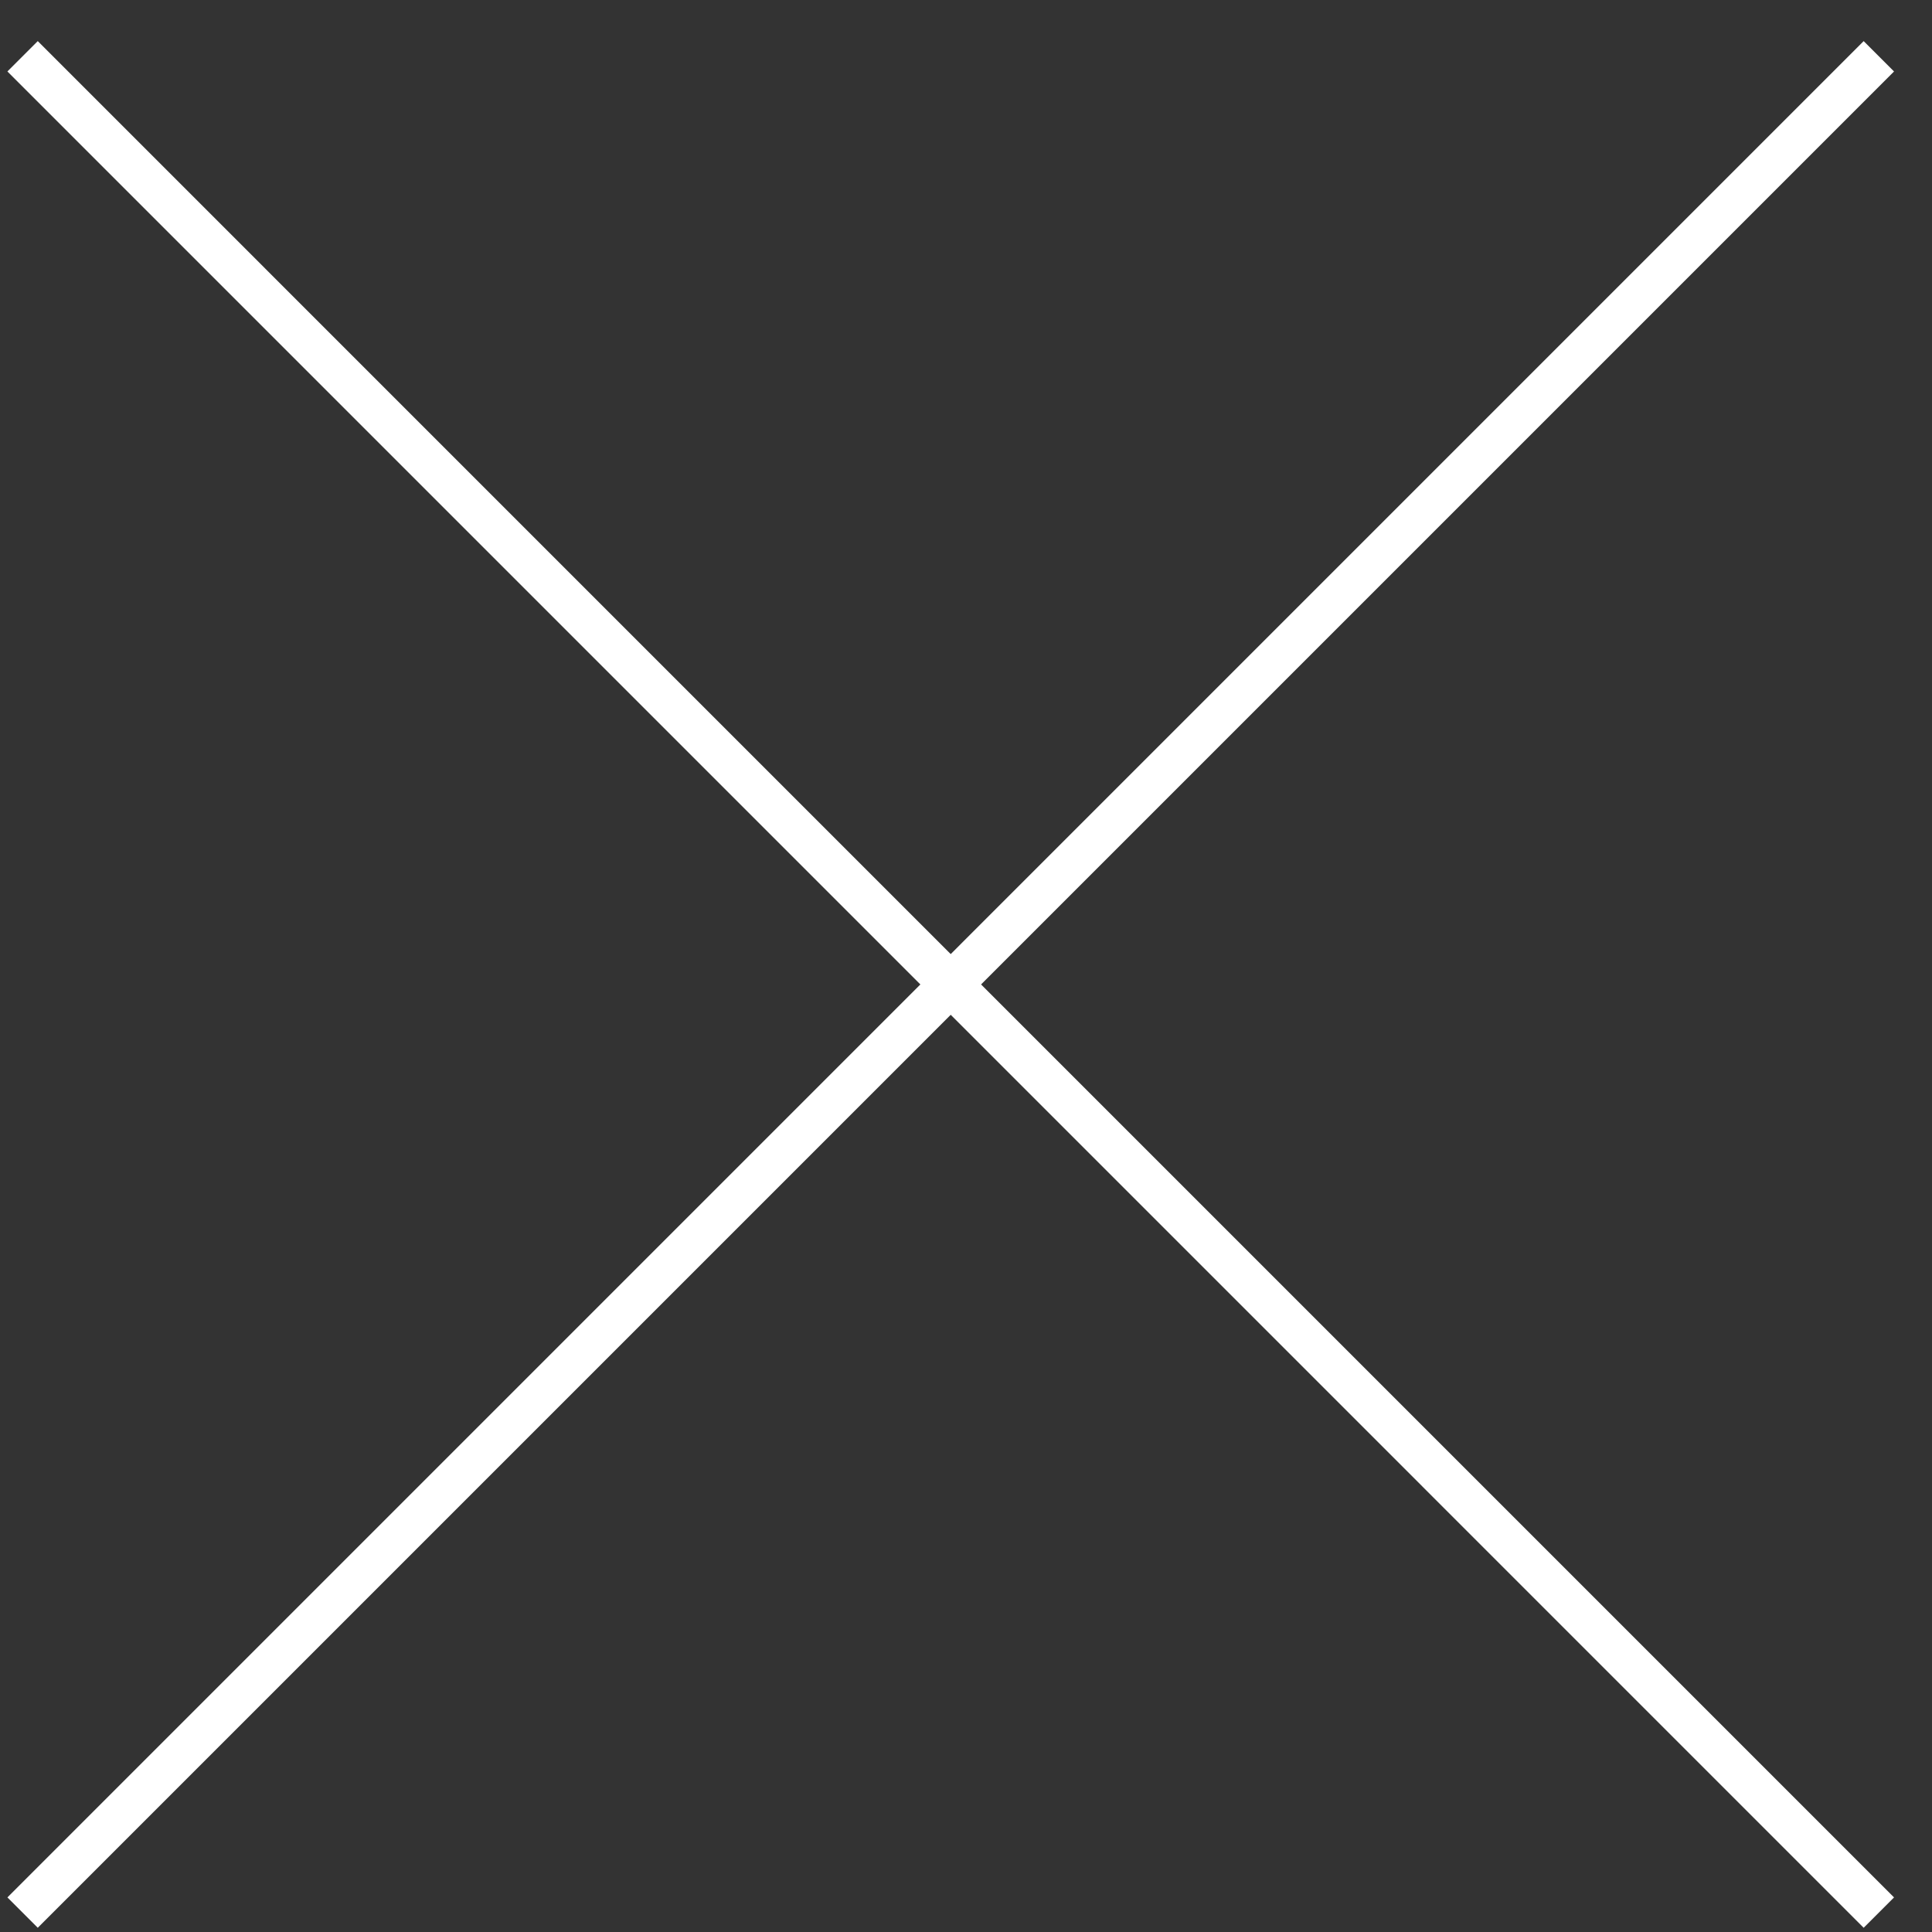 <?xml version="1.0" encoding="UTF-8"?> <svg xmlns="http://www.w3.org/2000/svg" width="45" height="45" viewBox="0 0 45 45" fill="none"><rect x="0" y="0" width="45" height="45" fill="#333333" stroke="none"/><path d="M0.526 1.311L43.762 44.548" stroke="white"></path><path d="M43.762 1.311L0.526 44.548" stroke="white"></path></svg> 